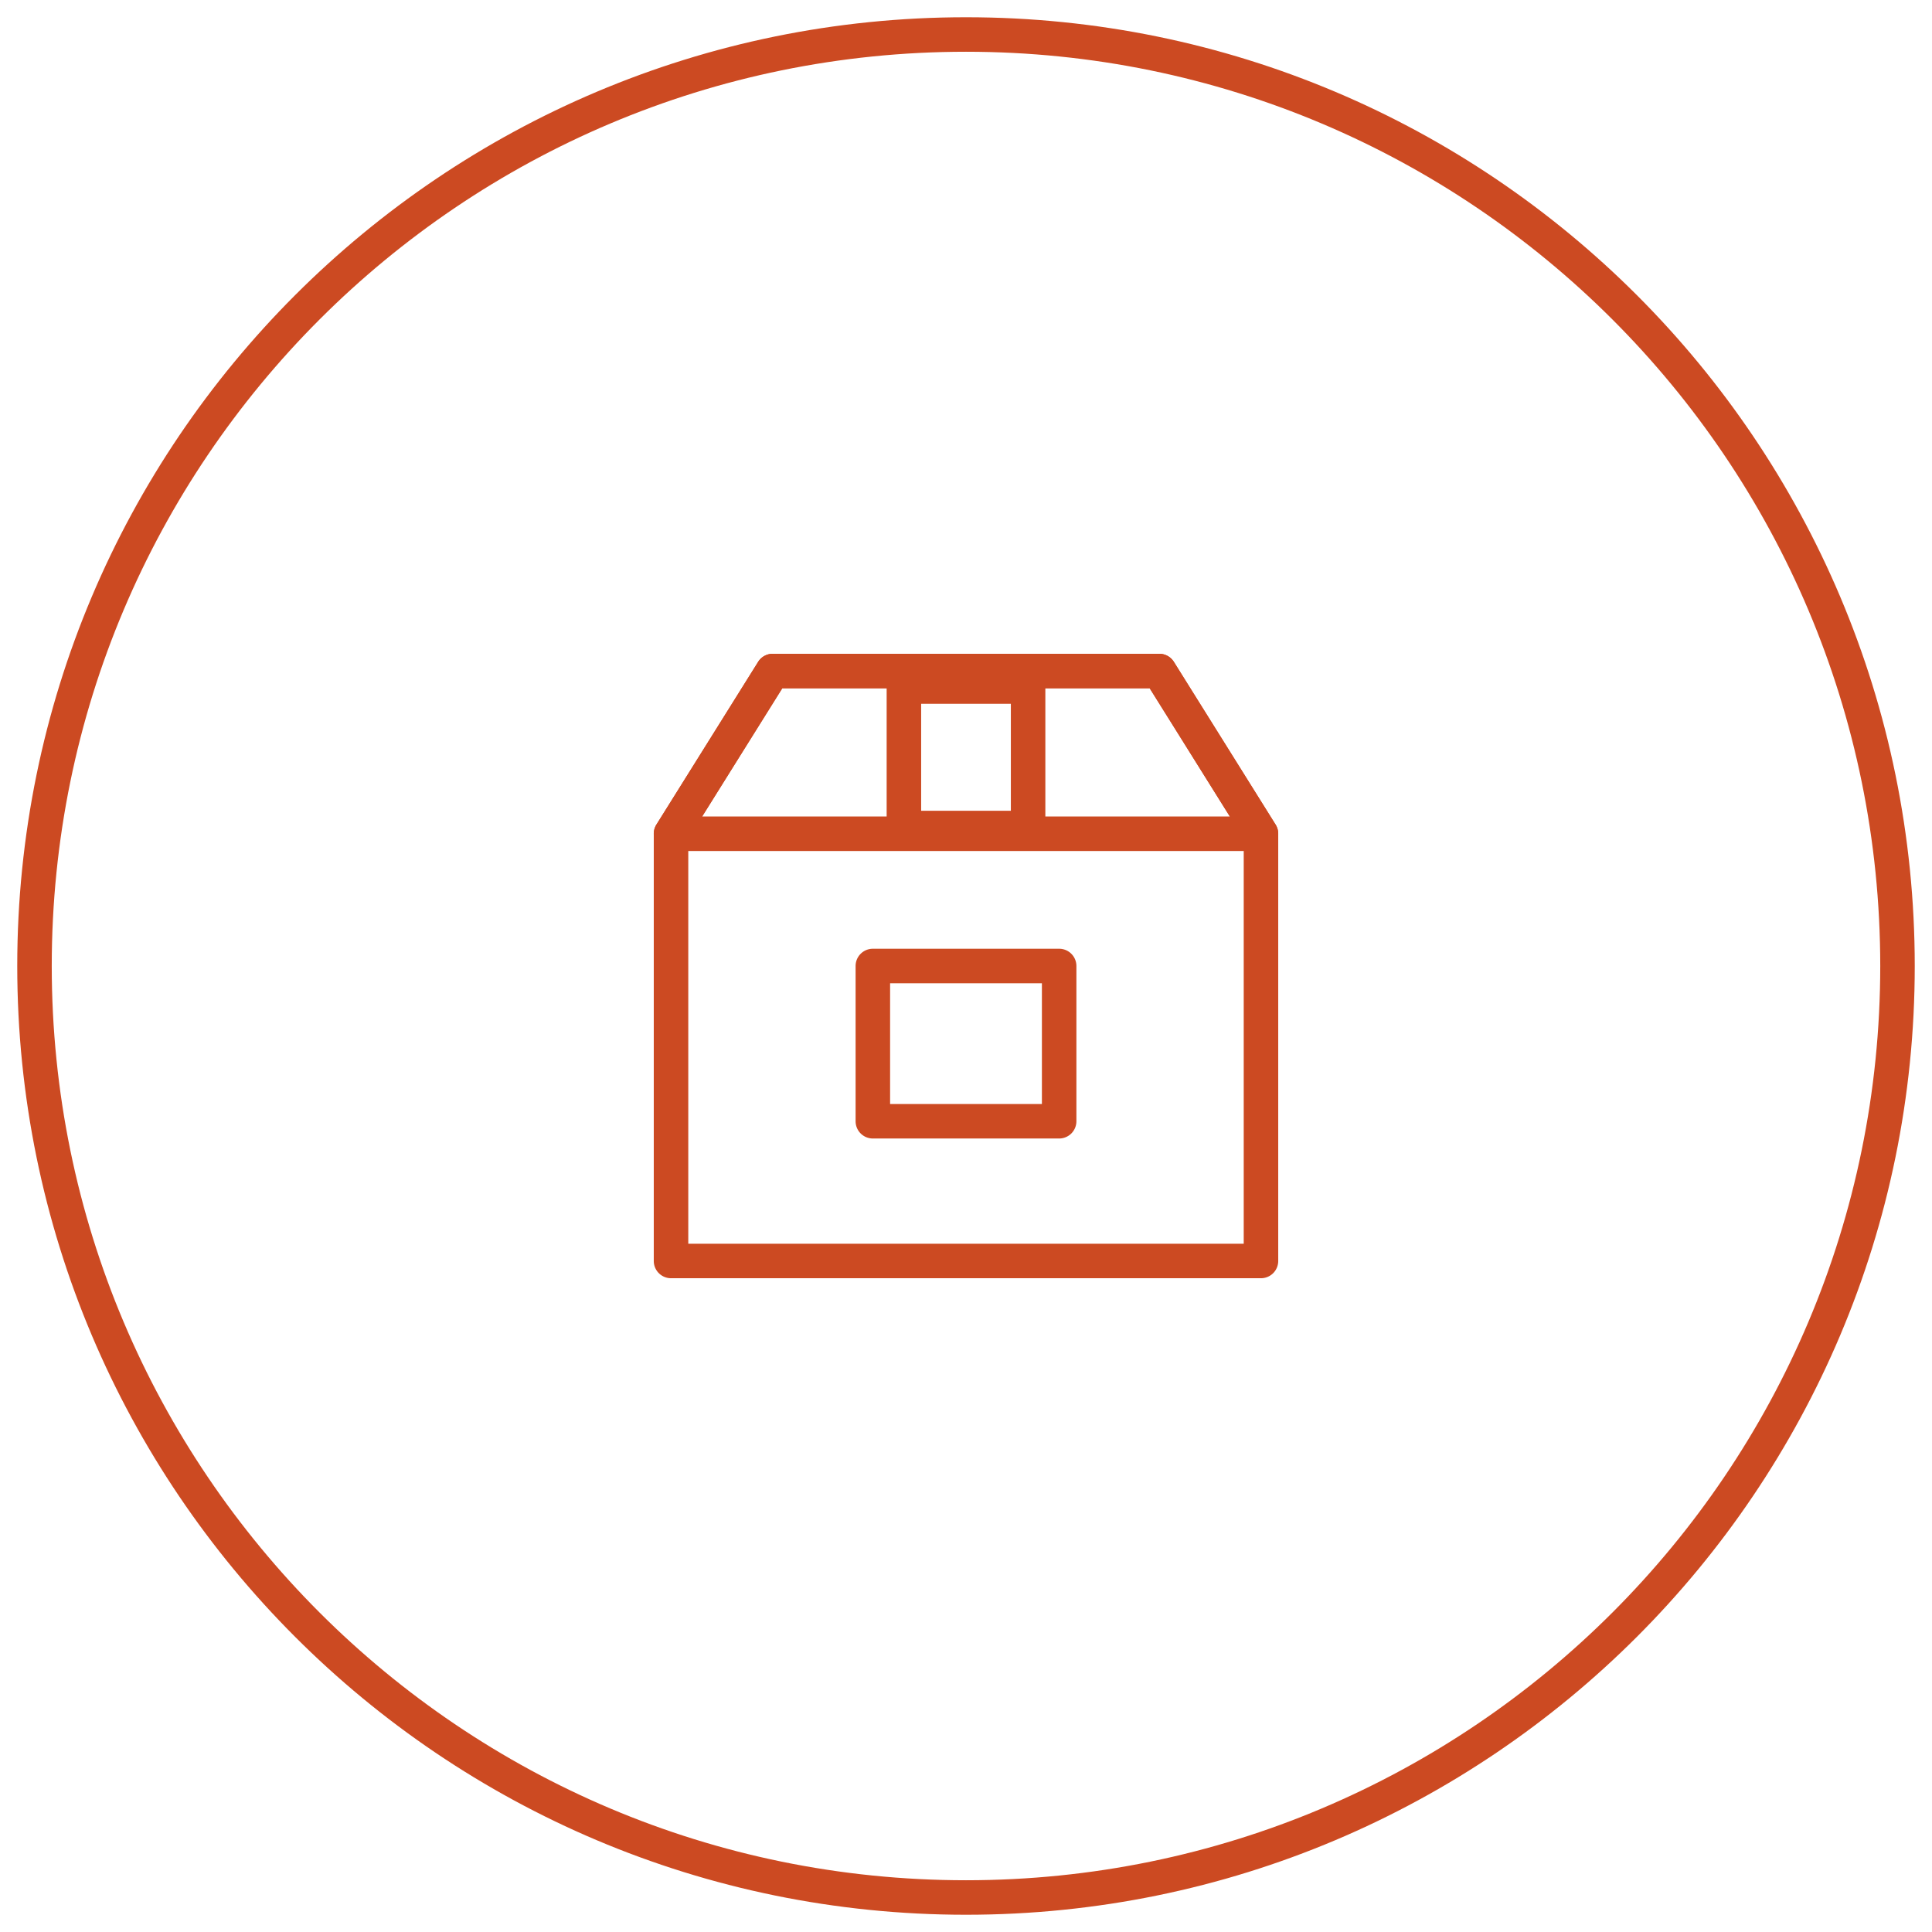 <svg xmlns="http://www.w3.org/2000/svg" width="56" height="56" viewBox="0 0 56 56">
    <g fill="#cc4a22" fill-rule="evenodd">
        <path d="M28 55.5C12.812 55.5.5 43.188.5 28S12.812.5 28 .5 55.5 12.812 55.5 28 43.188 55.5 28 55.5zm0-1c14.636 0 26.5-11.864 26.5-26.5S42.636 1.5 28 1.5 1.5 13.364 1.5 28 13.364 54.5 28 54.5z"/>
        <path d="M33.602 18.95a.5.5 0 0 1 .424.235l2.948 4.717a.5.5 0 0 1 .076.265V36.55a.5.5 0 0 1-.5.5h-17.1a.5.5 0 0 1-.5-.5V24.167a.5.5 0 0 1 .076-.265l2.949-4.717a.5.5 0 0 1 .423-.235h11.204zm-.277 1h-10.65l-2.725 4.36v11.74h16.1V24.31l-2.725-4.36z"/>
        <path d="M21.974 19.185a.5.5 0 0 1 .424-.235h11.204a.5.5 0 0 1 .423.235l2.949 4.717a.5.5 0 0 1-.424.765h-17.1a.5.5 0 0 1-.424-.765l2.948-4.717zm.701.765l-2.323 3.717h15.296l-2.324-3.717H22.675zM25.3 33a.5.5 0 0 1-.5-.5V28a.5.5 0 0 1 .5-.5h5.4a.5.5 0 0 1 .5.5v4.5a.5.5 0 0 1-.5.5h-5.4zm.5-1h4.4v-3.5h-4.4V32z"/>
        <path d="M26.2 24.5a.5.5 0 0 1-.5-.5v-4.1a.5.5 0 0 1 .5-.5h3.6a.5.5 0 0 1 .5.5V24a.5.5 0 0 1-.5.5h-3.6zm3.1-1v-3.1h-2.6v3.1h2.6z"/>
    </g>
</svg>
